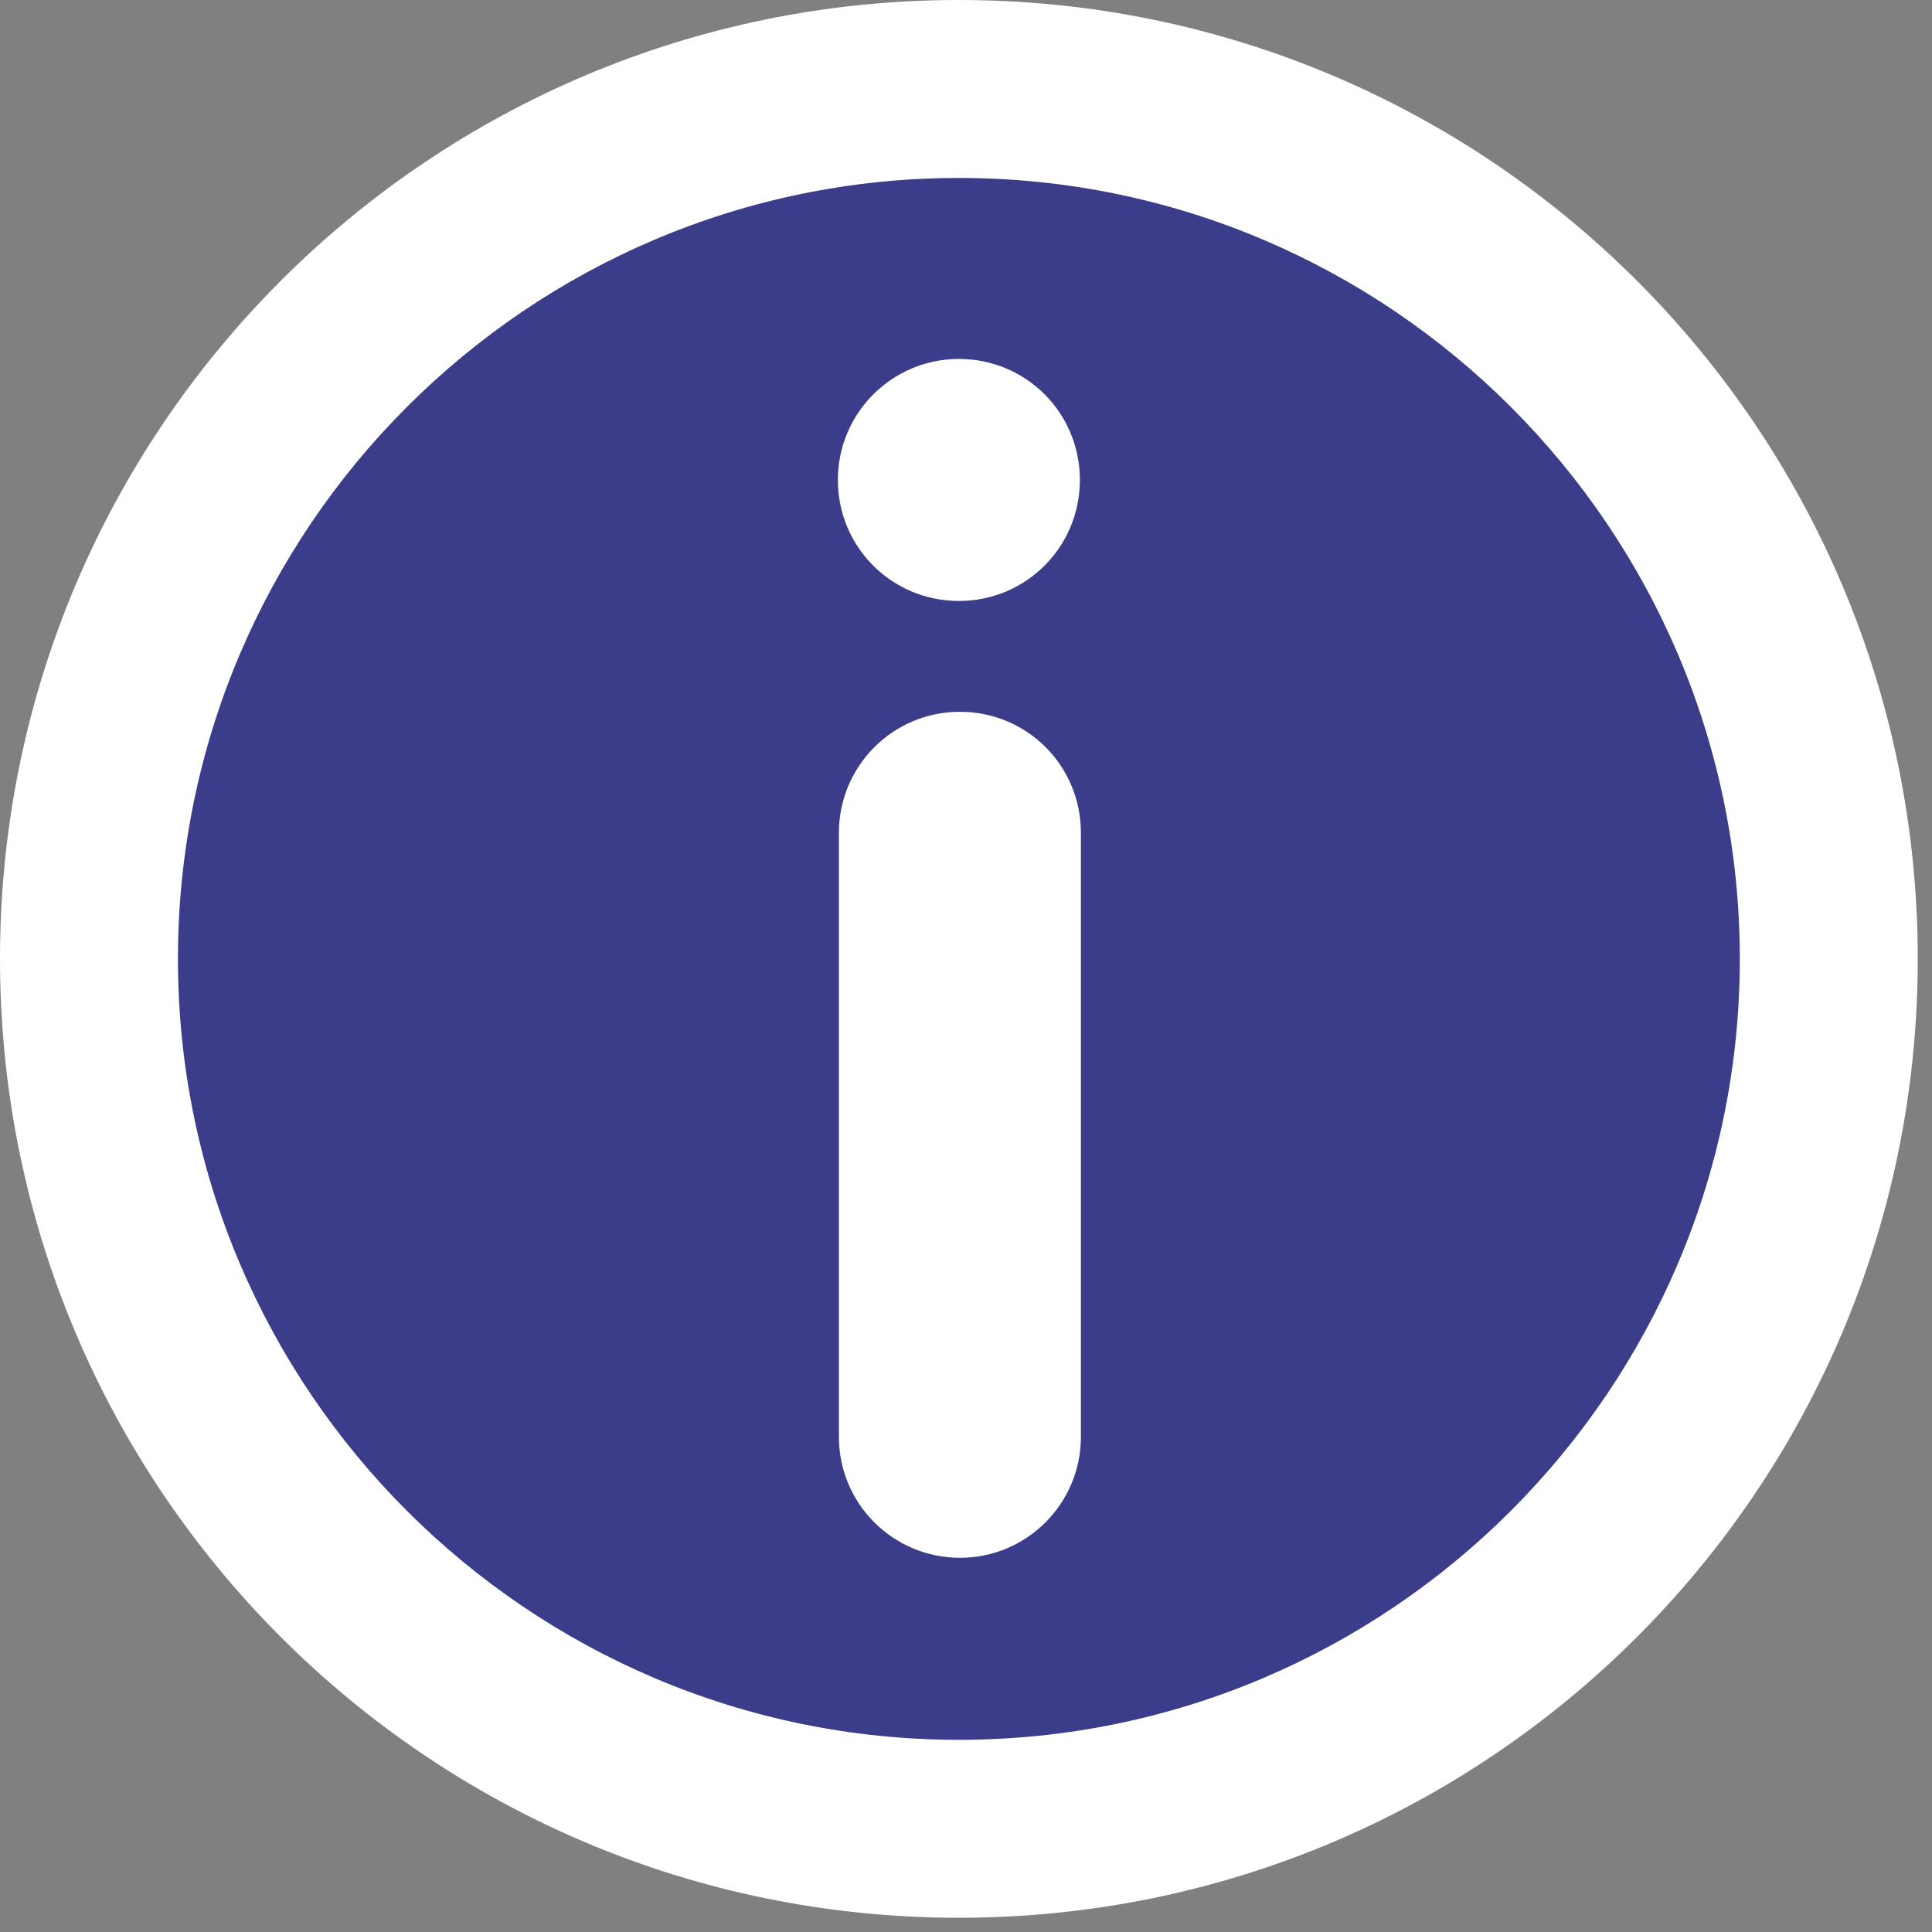 <svg width="38" height="38" viewBox="0 0 38 38" fill="none" xmlns="http://www.w3.org/2000/svg">
<rect x="0" y="0" width="38" height="38" fill="#808080" stroke="none"/>
<path d="M18.86 35.97C9.42 35.97 1.75 28.29 1.75 18.86C1.75 9.43 9.43 1.75 18.86 1.75C28.29 1.75 35.97 9.43 35.97 18.86C35.97 28.29 28.29 35.97 18.86 35.97Z" fill="#3C3D8A"/>
<path d="M18.86 3.5C27.33 3.5 34.22 10.39 34.22 18.86C34.22 27.33 27.33 34.22 18.86 34.22C10.39 34.22 3.5 27.33 3.5 18.86C3.5 10.39 10.39 3.5 18.86 3.5ZM18.86 0C8.44 0 0 8.44 0 18.86C0 29.28 8.44 37.72 18.86 37.72C29.28 37.72 37.72 29.28 37.72 18.86C37.72 8.44 29.28 0 18.86 0Z" fill="white"/>
<path d="M18.86 7.06C17.55 7.06 16.48 8.12 16.48 9.44C16.48 10.76 17.54 11.82 18.86 11.82C20.18 11.82 21.24 10.76 21.24 9.44C21.24 8.12 20.18 7.06 18.86 7.06Z" fill="white"/>
<path d="M18.88 30.64C17.57 30.64 16.5 29.58 16.5 28.26V16.38C16.5 15.07 17.56 14 18.88 14C20.2 14 21.26 15.06 21.26 16.38V28.26C21.26 29.57 20.2 30.64 18.88 30.64Z" fill="white"/>
</svg>
